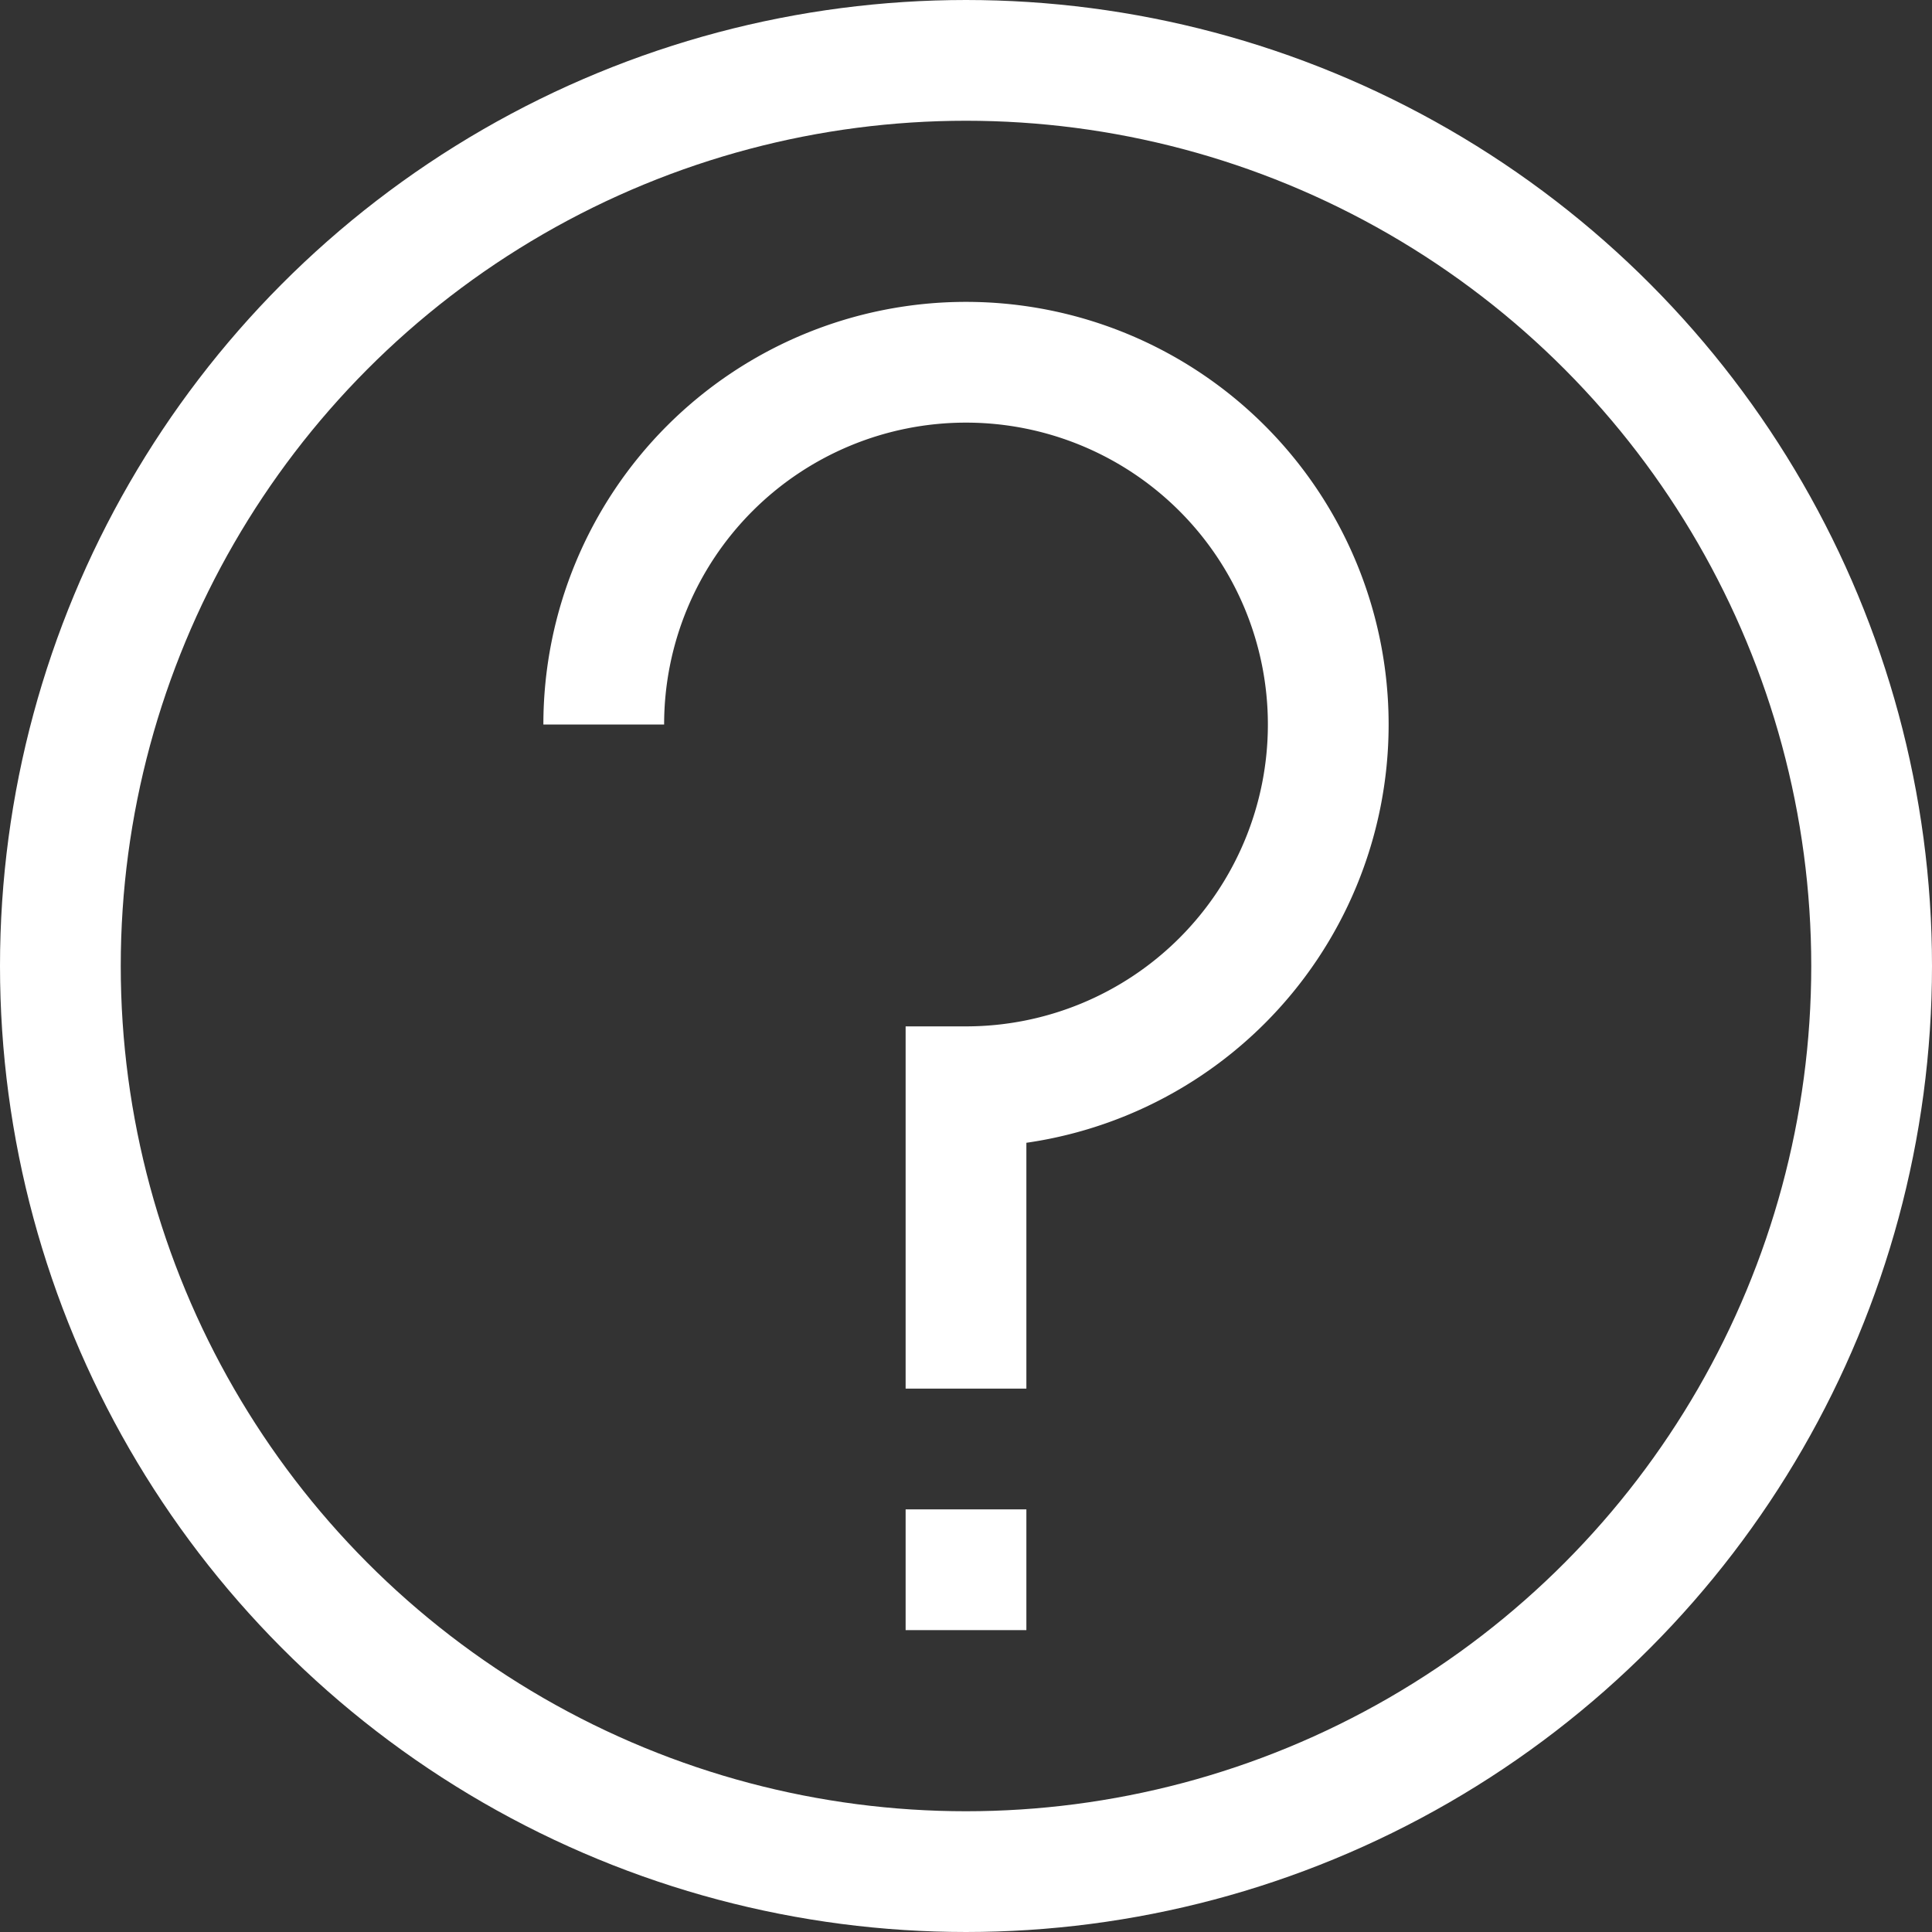 <svg viewBox="0 0 32 32" xmlns="http://www.w3.org/2000/svg"><rect x="0" y="0" width="32" height="32" fill="#333333" stroke="none"/><defs><style>.cls-1{fill:none;stroke:#000;stroke-linejoin:round;stroke-width:2px;}</style></defs><title></title><g data-name="14-Question" id="_14-Question"><circle cx="16" cy="16" r="15" stroke="#ffffff" stroke-width="2px" stroke-linecap="butt" original-stroke="#000000" fill="none"></circle><path d="M10,12a6,6,0,1,1,6,6v5" stroke="#ffffff" stroke-width="2px" stroke-linecap="butt" original-stroke="#000000" fill="none"></path><line x1="15" x2="17" y1="26" y2="26" stroke="#ffffff" stroke-width="2px" stroke-linecap="butt" original-stroke="#000000" fill="none"></line></g></svg>
